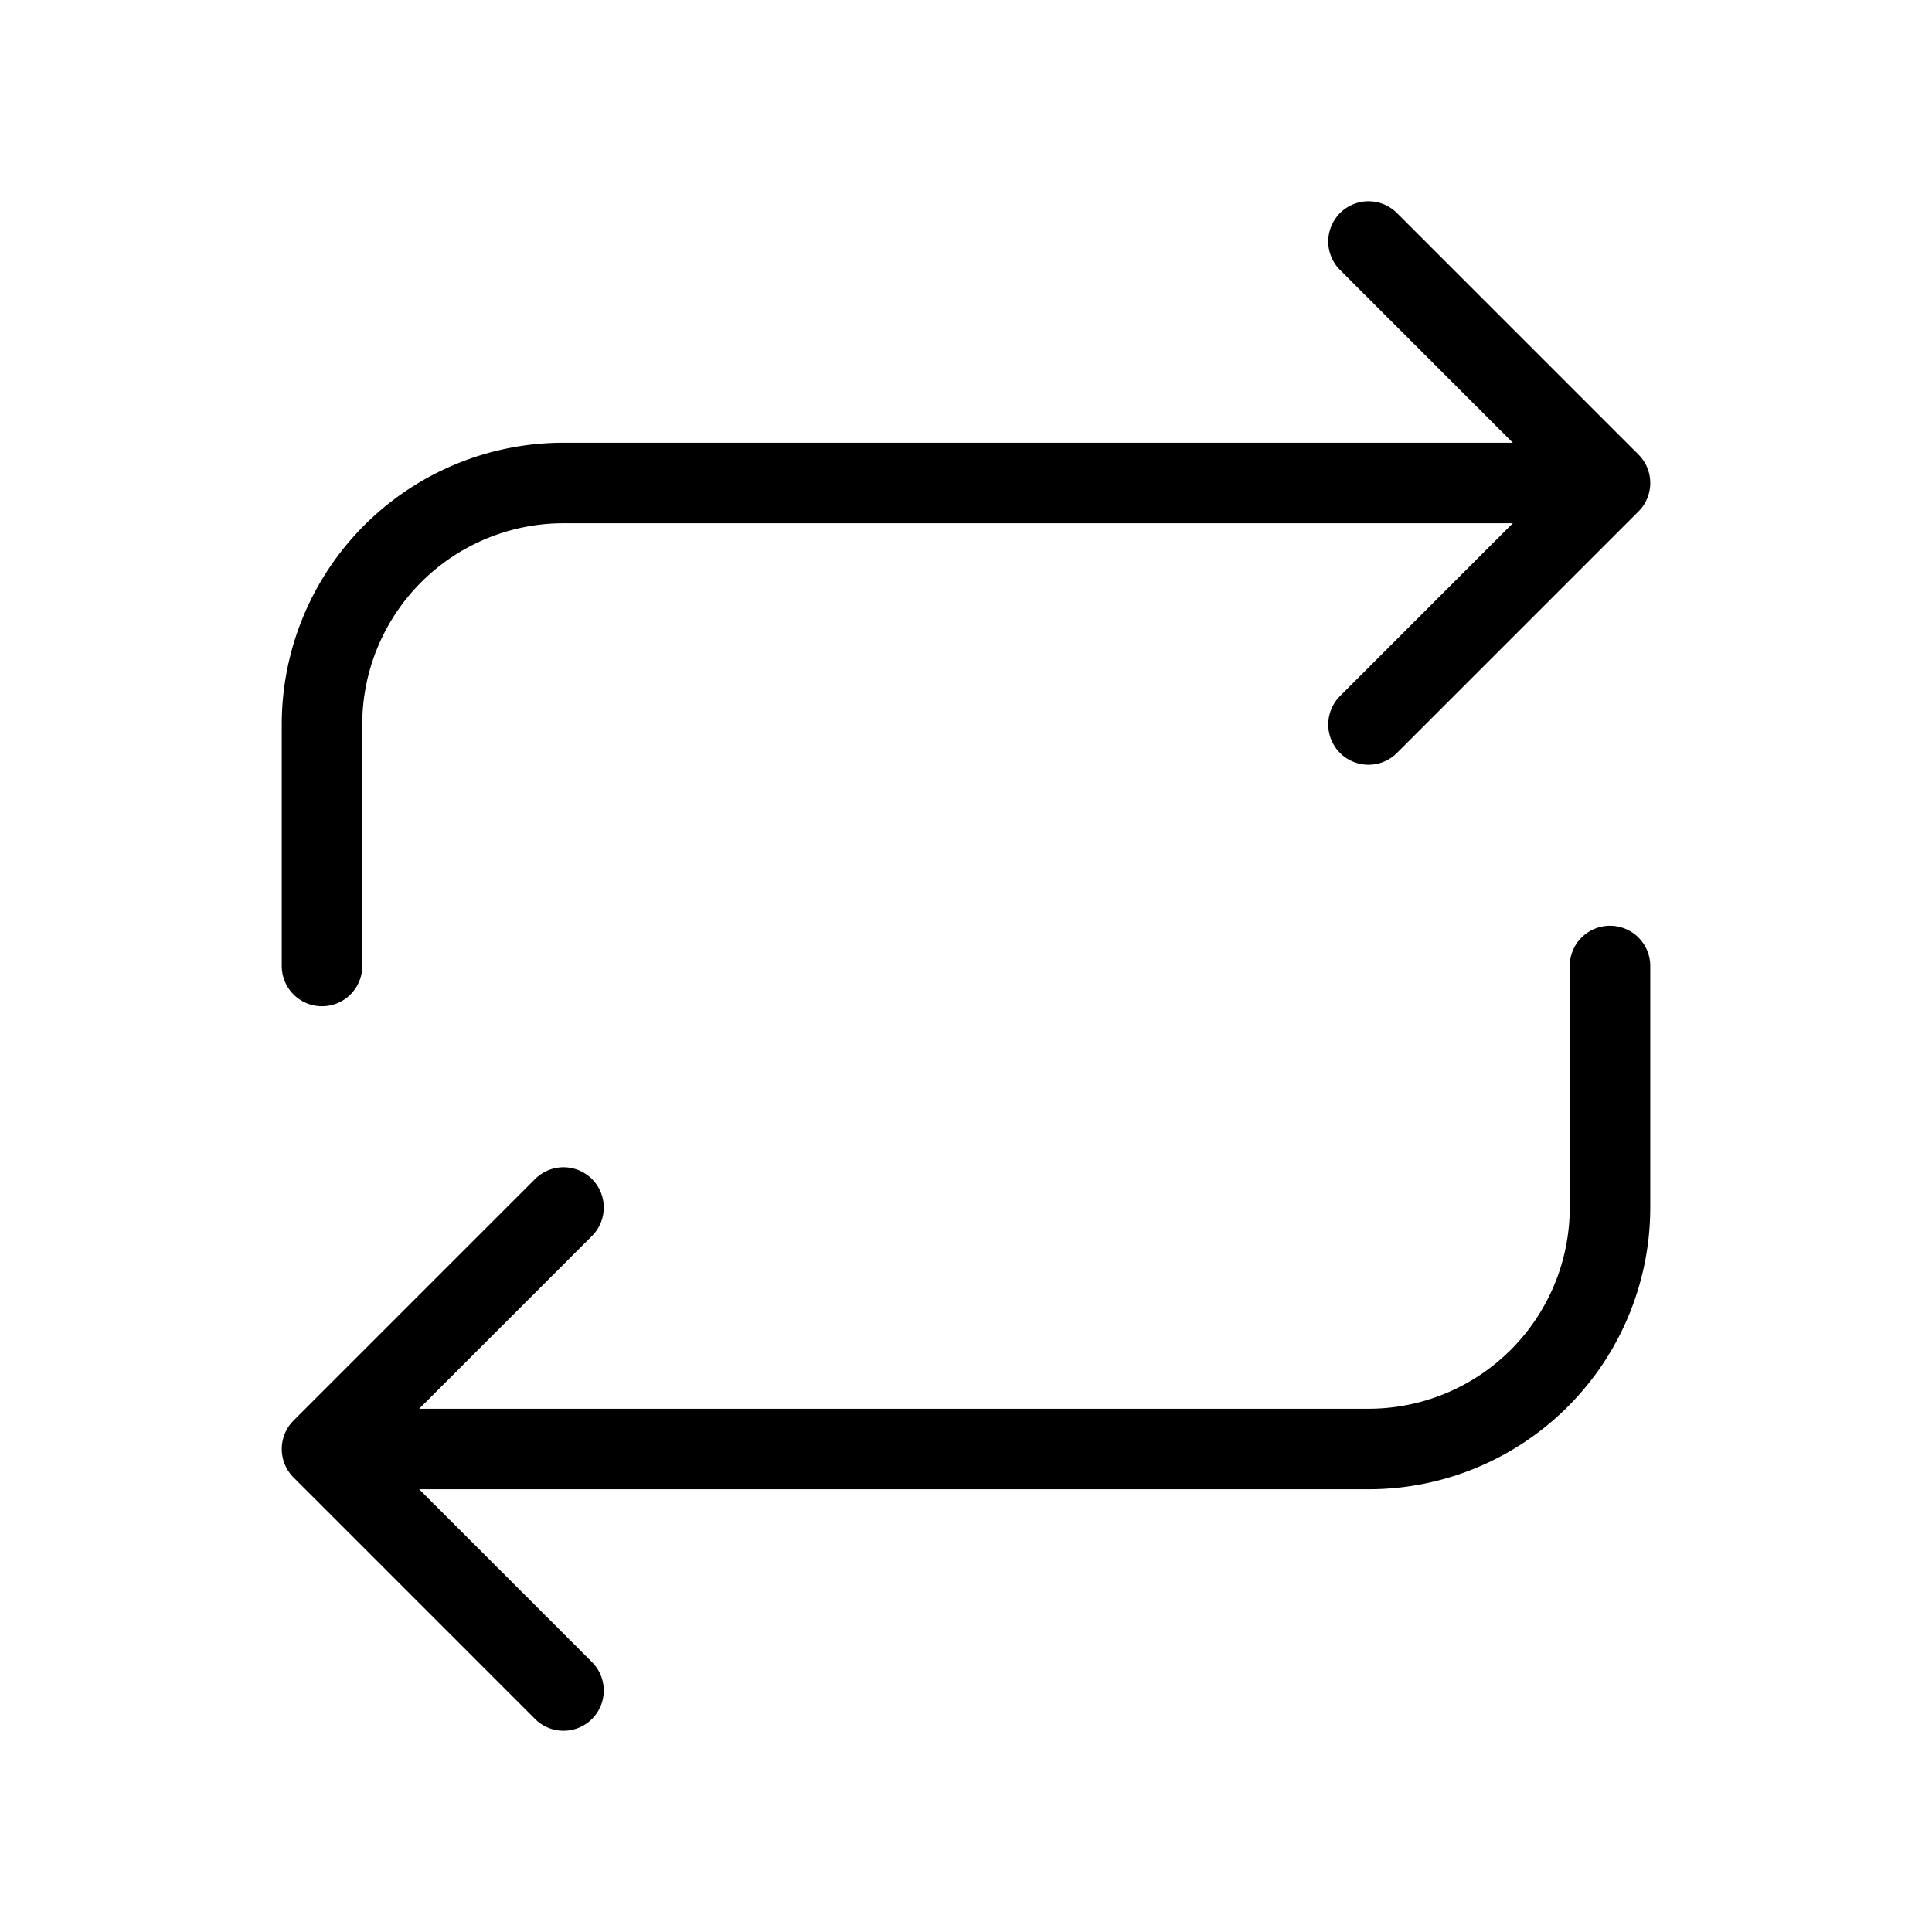 <svg xmlns="http://www.w3.org/2000/svg" width="24" height="24" viewbox="0 0 24 24" stroke-width="1" stroke="#000" fill="none" stroke-linecap="round" stroke-linejoin="round"><path d="M4 12V9a3 3 0 0 1 3-3h13m-3-3l3 3-3 3m3 3v3a3 3 0 0 1-3 3H4m3 3l-3-3 3-3"/></svg>